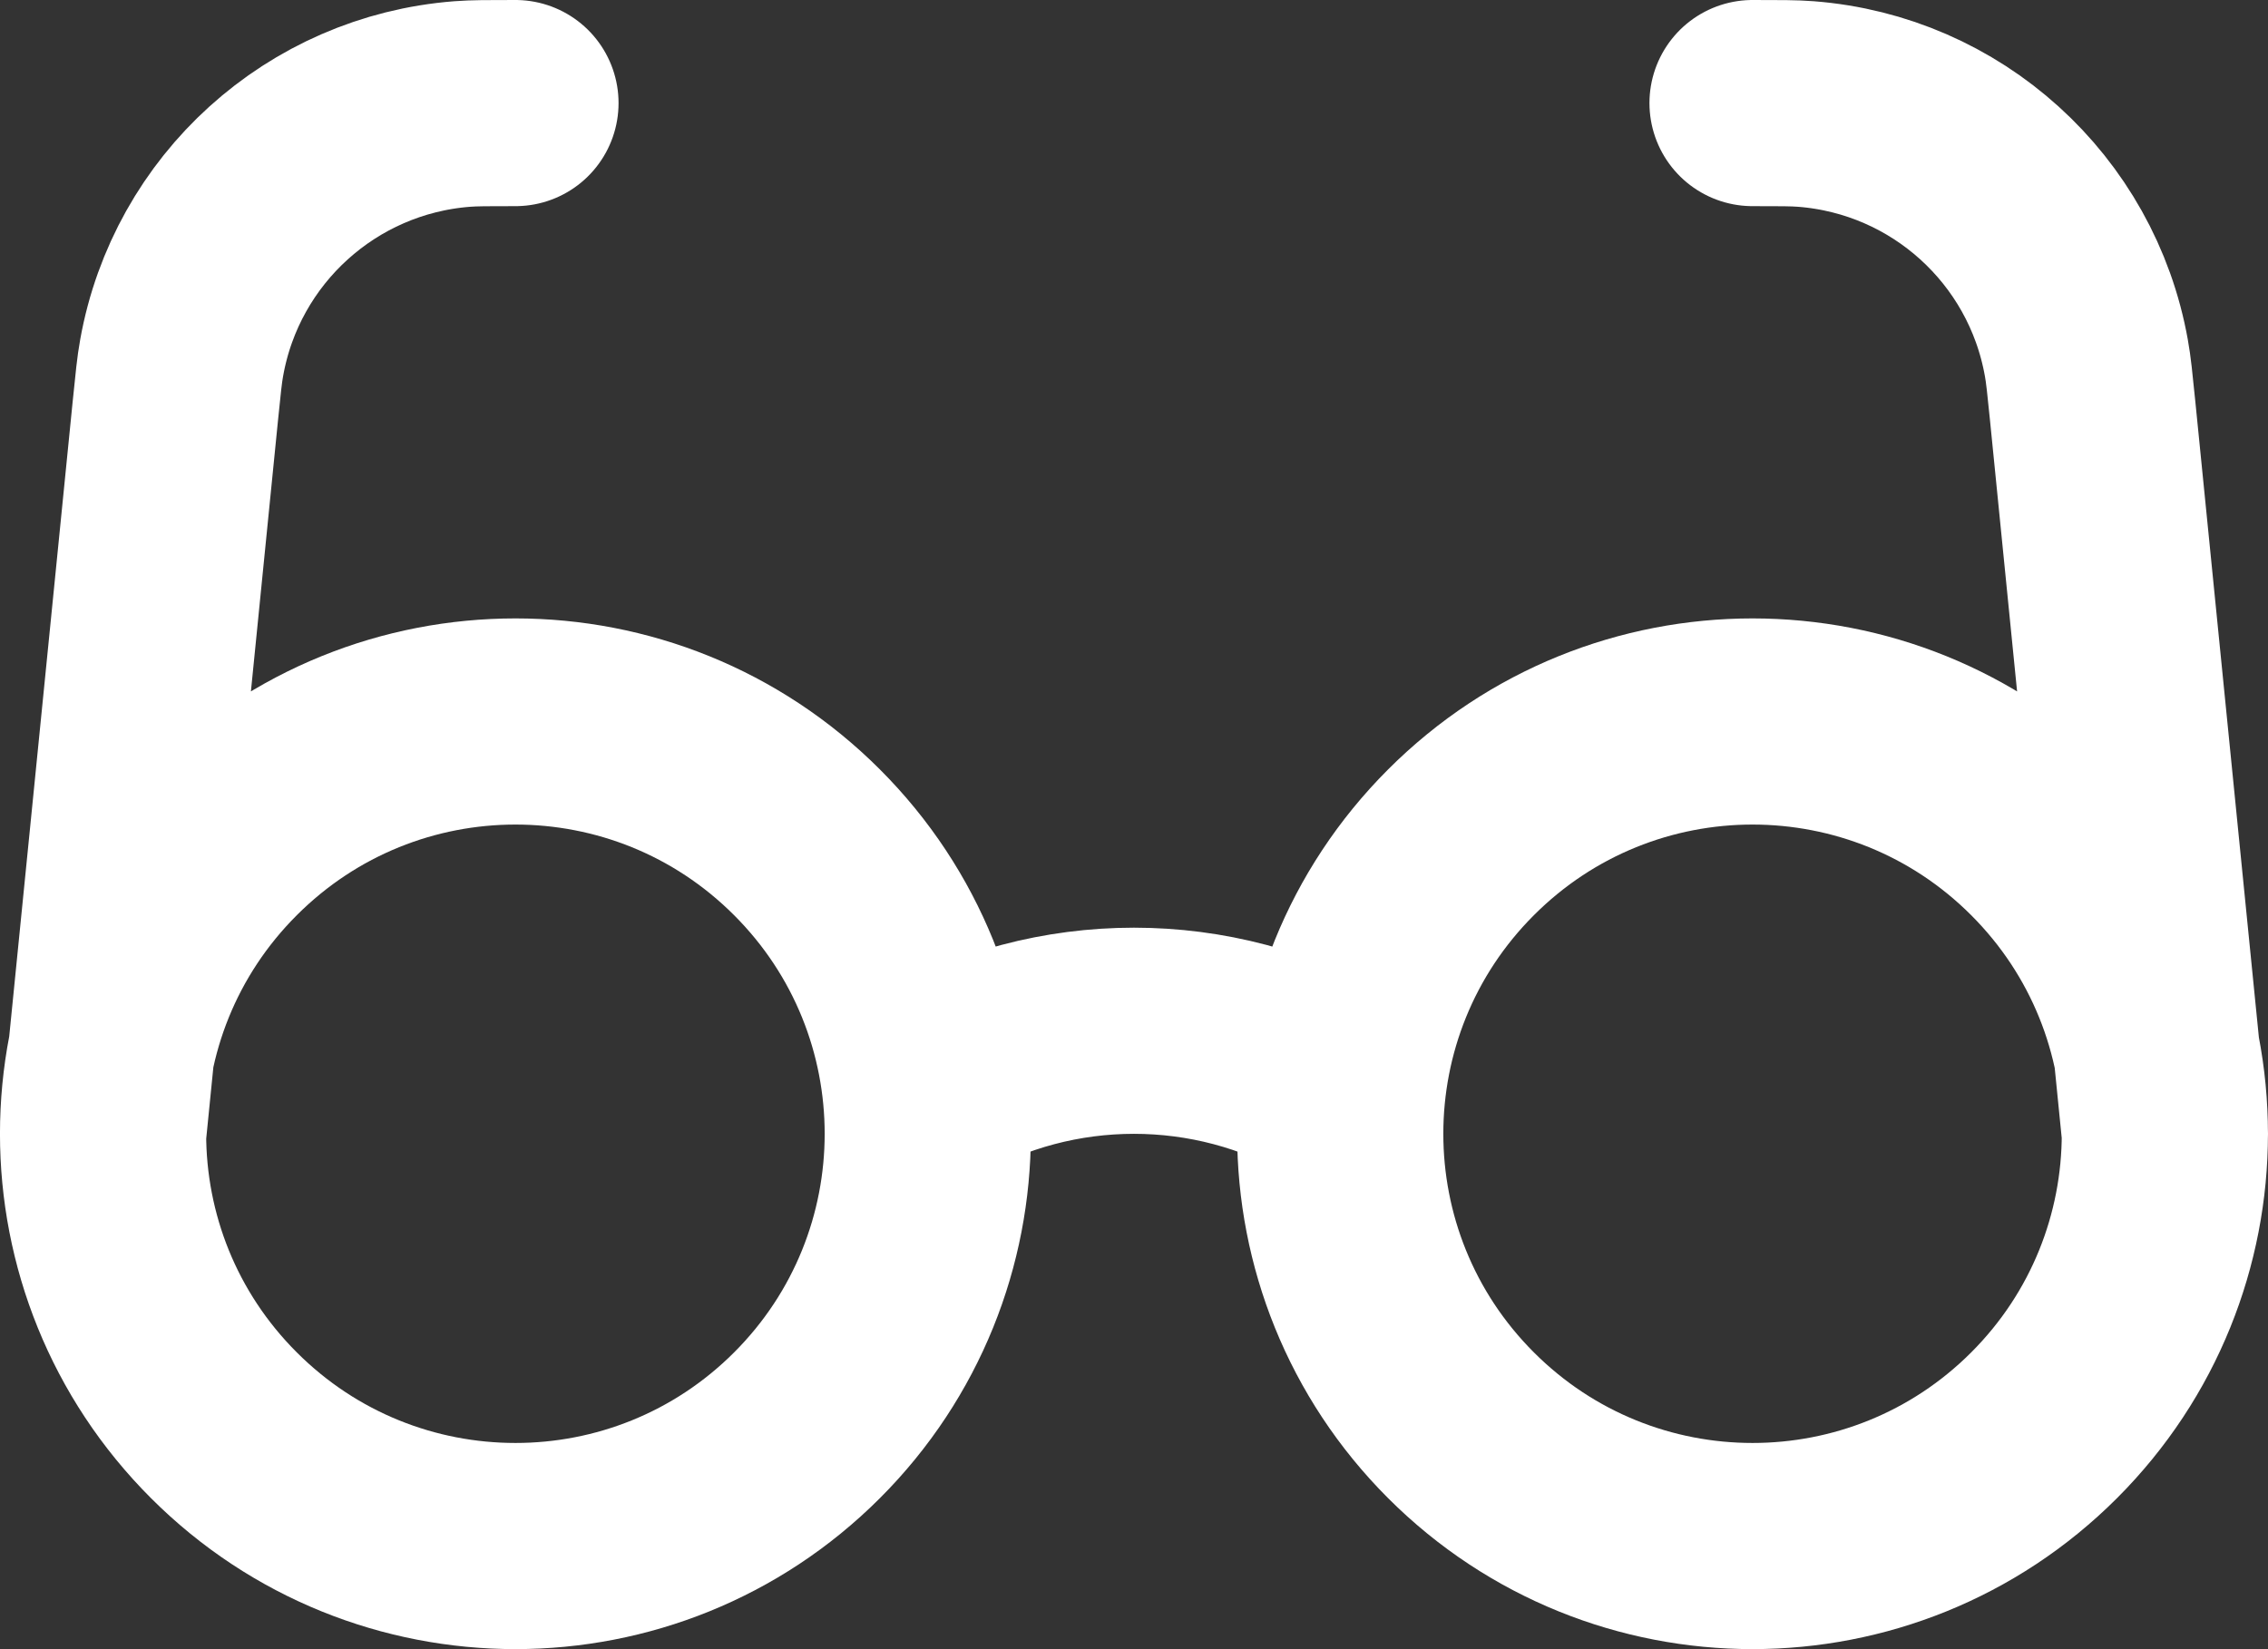 <svg width="22" height="16" viewBox="0 0 22 16" fill="none" xmlns="http://www.w3.org/2000/svg">
<rect x="0" y="0" width="22" height="16" fill="#333333" stroke="none"/>
<path d="M9 10.535C10.233 9.822 11.766 9.822 13 10.535M1 11L1.701 3.985C1.728 3.719 1.741 3.586 1.762 3.472C2.002 2.127 3.121 1.114 4.484 1.009C4.599 1 4.733 1 5 1M21 11L20.299 3.985C20.272 3.719 20.259 3.586 20.238 3.472C19.998 2.127 18.879 1.114 17.517 1.009C17.401 1 17.267 1 17 1M7.828 8.172C9.39 9.734 9.39 12.266 7.828 13.828C6.266 15.39 3.734 15.39 2.172 13.828C0.609 12.266 0.609 9.734 2.172 8.172C3.734 6.609 6.266 6.609 7.828 8.172ZM19.828 8.172C21.39 9.734 21.39 12.266 19.828 13.828C18.266 15.39 15.734 15.39 14.172 13.828C12.61 12.266 12.61 9.734 14.172 8.172C15.734 6.609 18.266 6.609 19.828 8.172Z" stroke="white" stroke-width="2" stroke-linecap="round" stroke-linejoin="round"/>
</svg>
